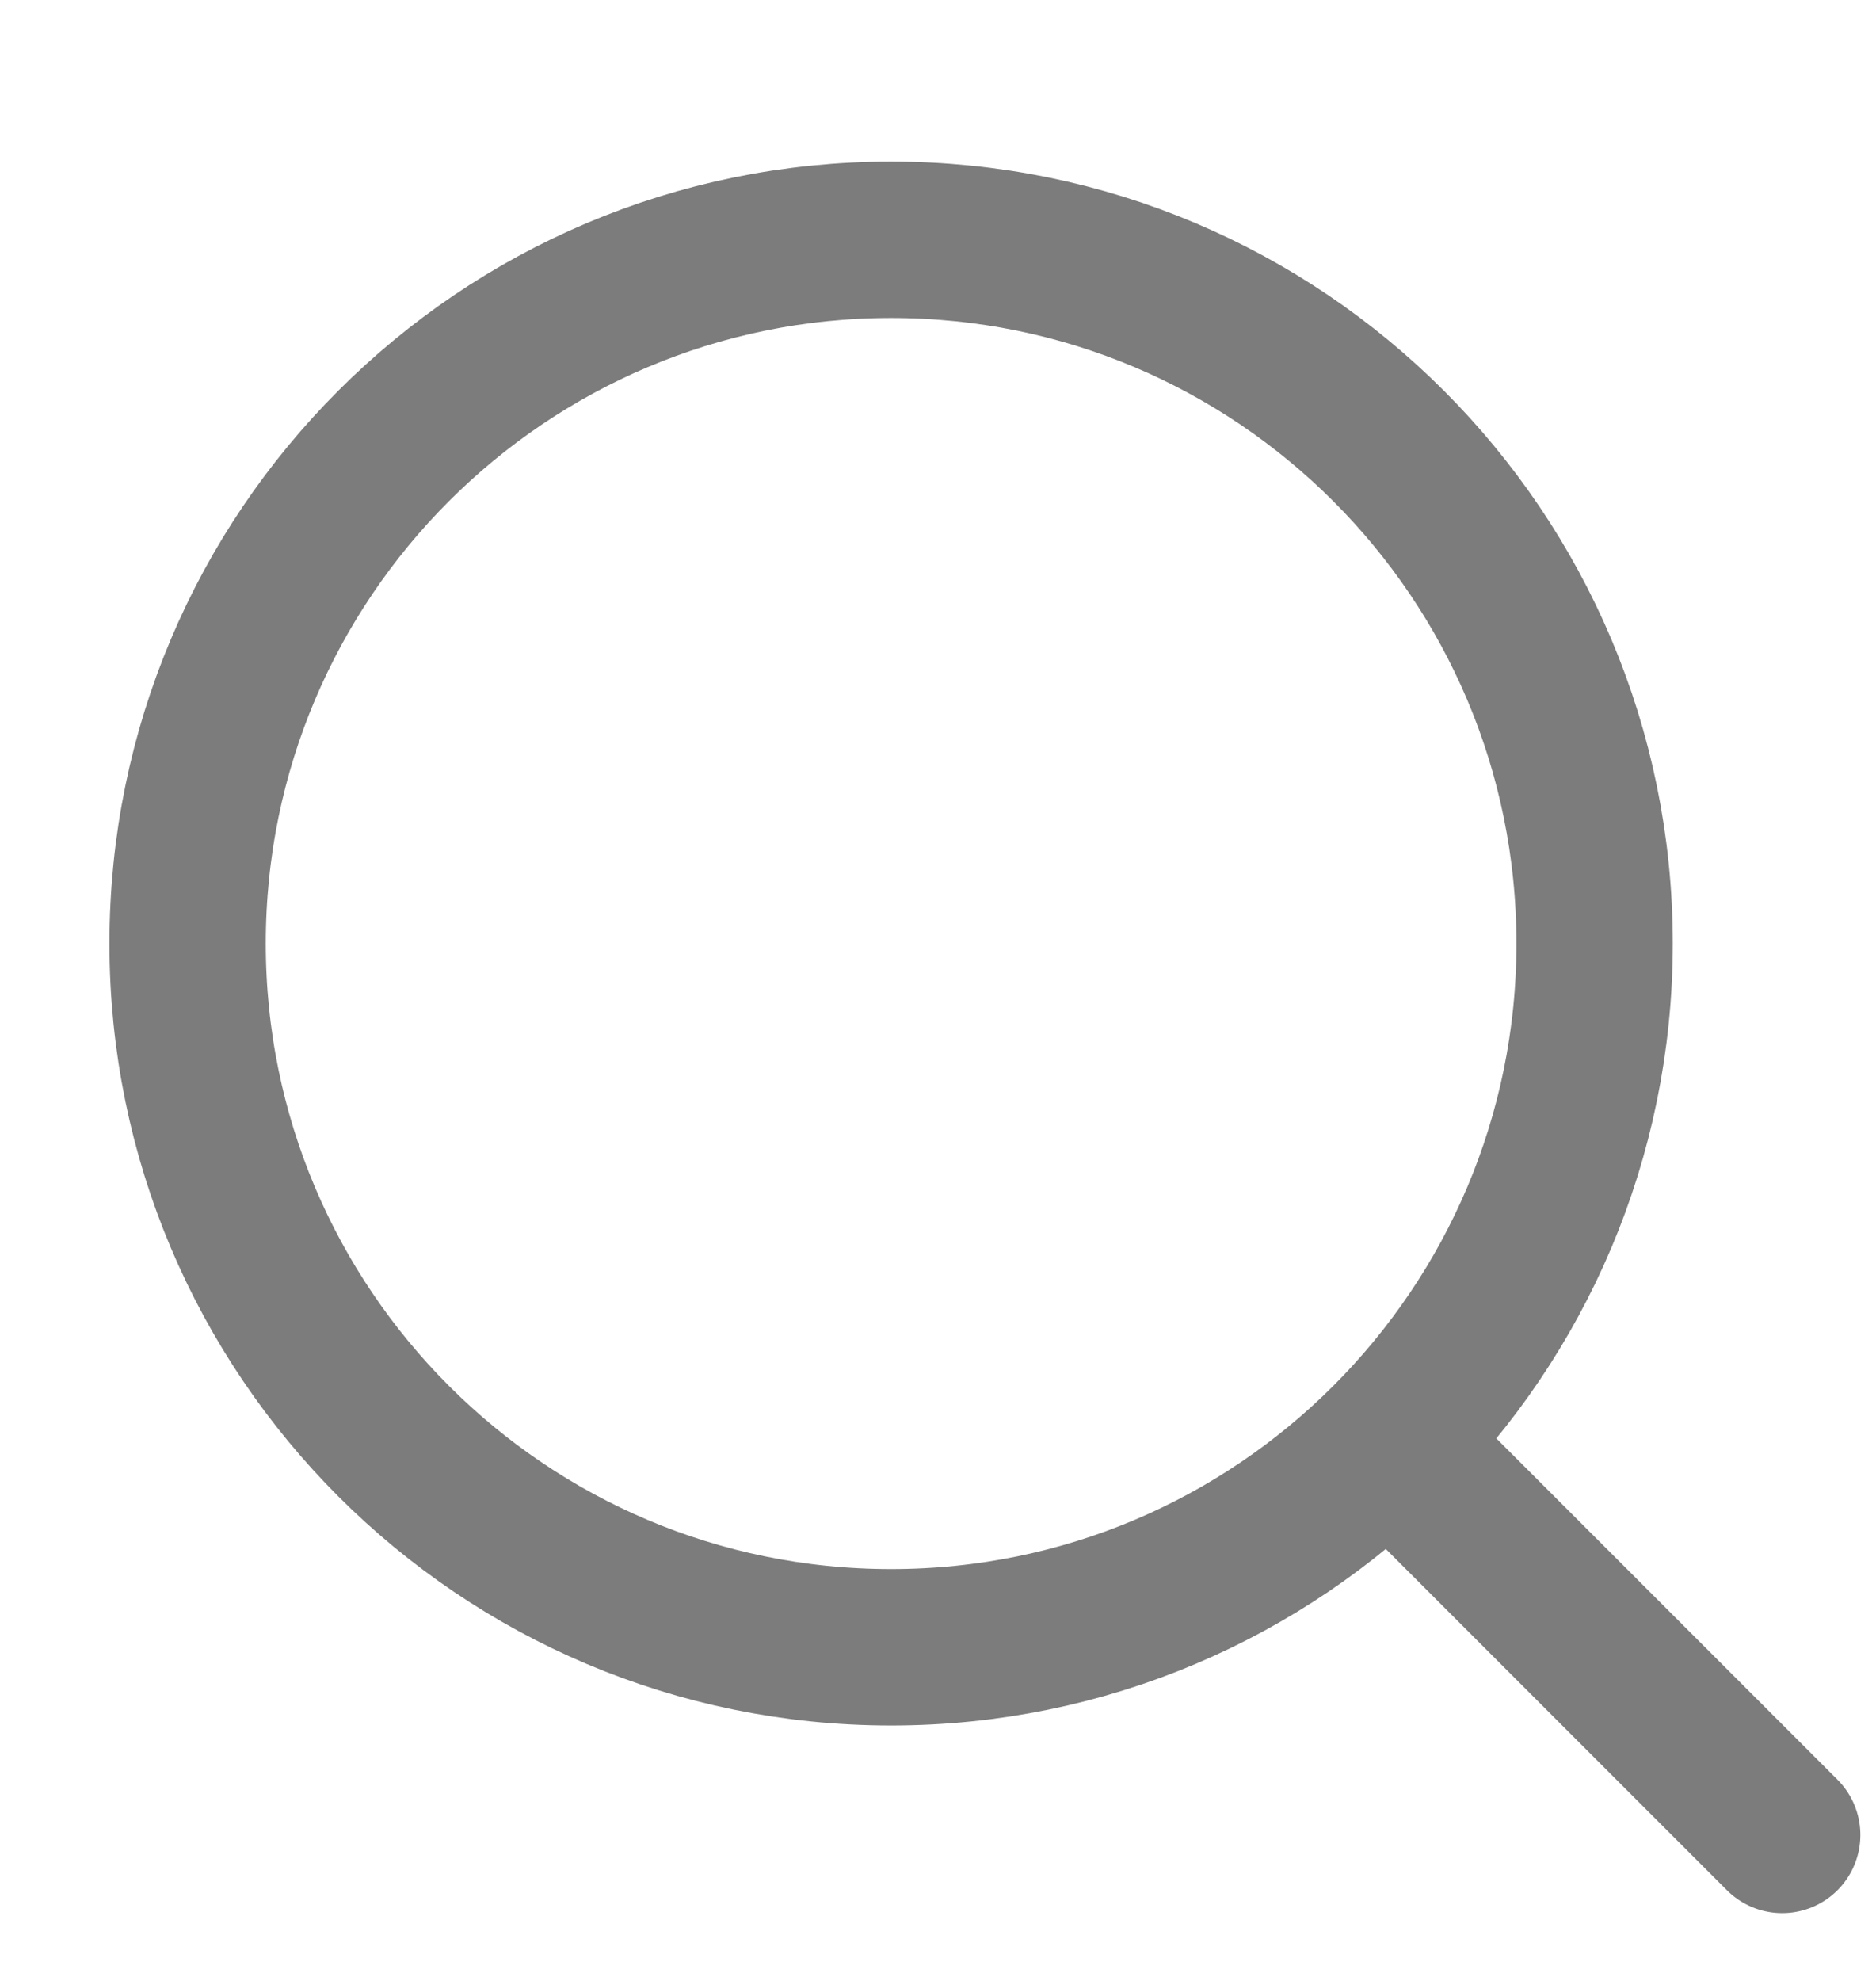 <?xml version="1.0" encoding="UTF-8"?> <svg xmlns="http://www.w3.org/2000/svg" width="18" height="19" viewBox="0 0 18 19" fill="none"> <g clip-path="url(#clip0_29_97)"> <path d="M8.55 15.8C12.278 15.8 15.3 12.778 15.3 9.05C15.3 5.322 12.278 2.3 8.55 2.3C4.822 2.3 1.8 5.322 1.8 9.05C1.8 12.778 4.822 15.8 8.55 15.8Z" stroke="#7C7C7C" stroke-width="1.5" stroke-linecap="round" stroke-linejoin="round"></path> <path d="M17.1 17.6L13.5 14" stroke="#7C7C7C" stroke-width="1.5" stroke-linecap="round" stroke-linejoin="round"></path> </g> <defs> <clipPath id="clip0_29_97"> <rect width="18" height="18" fill="white" transform="translate(0 0.5)"></rect> </clipPath> </defs> </svg> 
